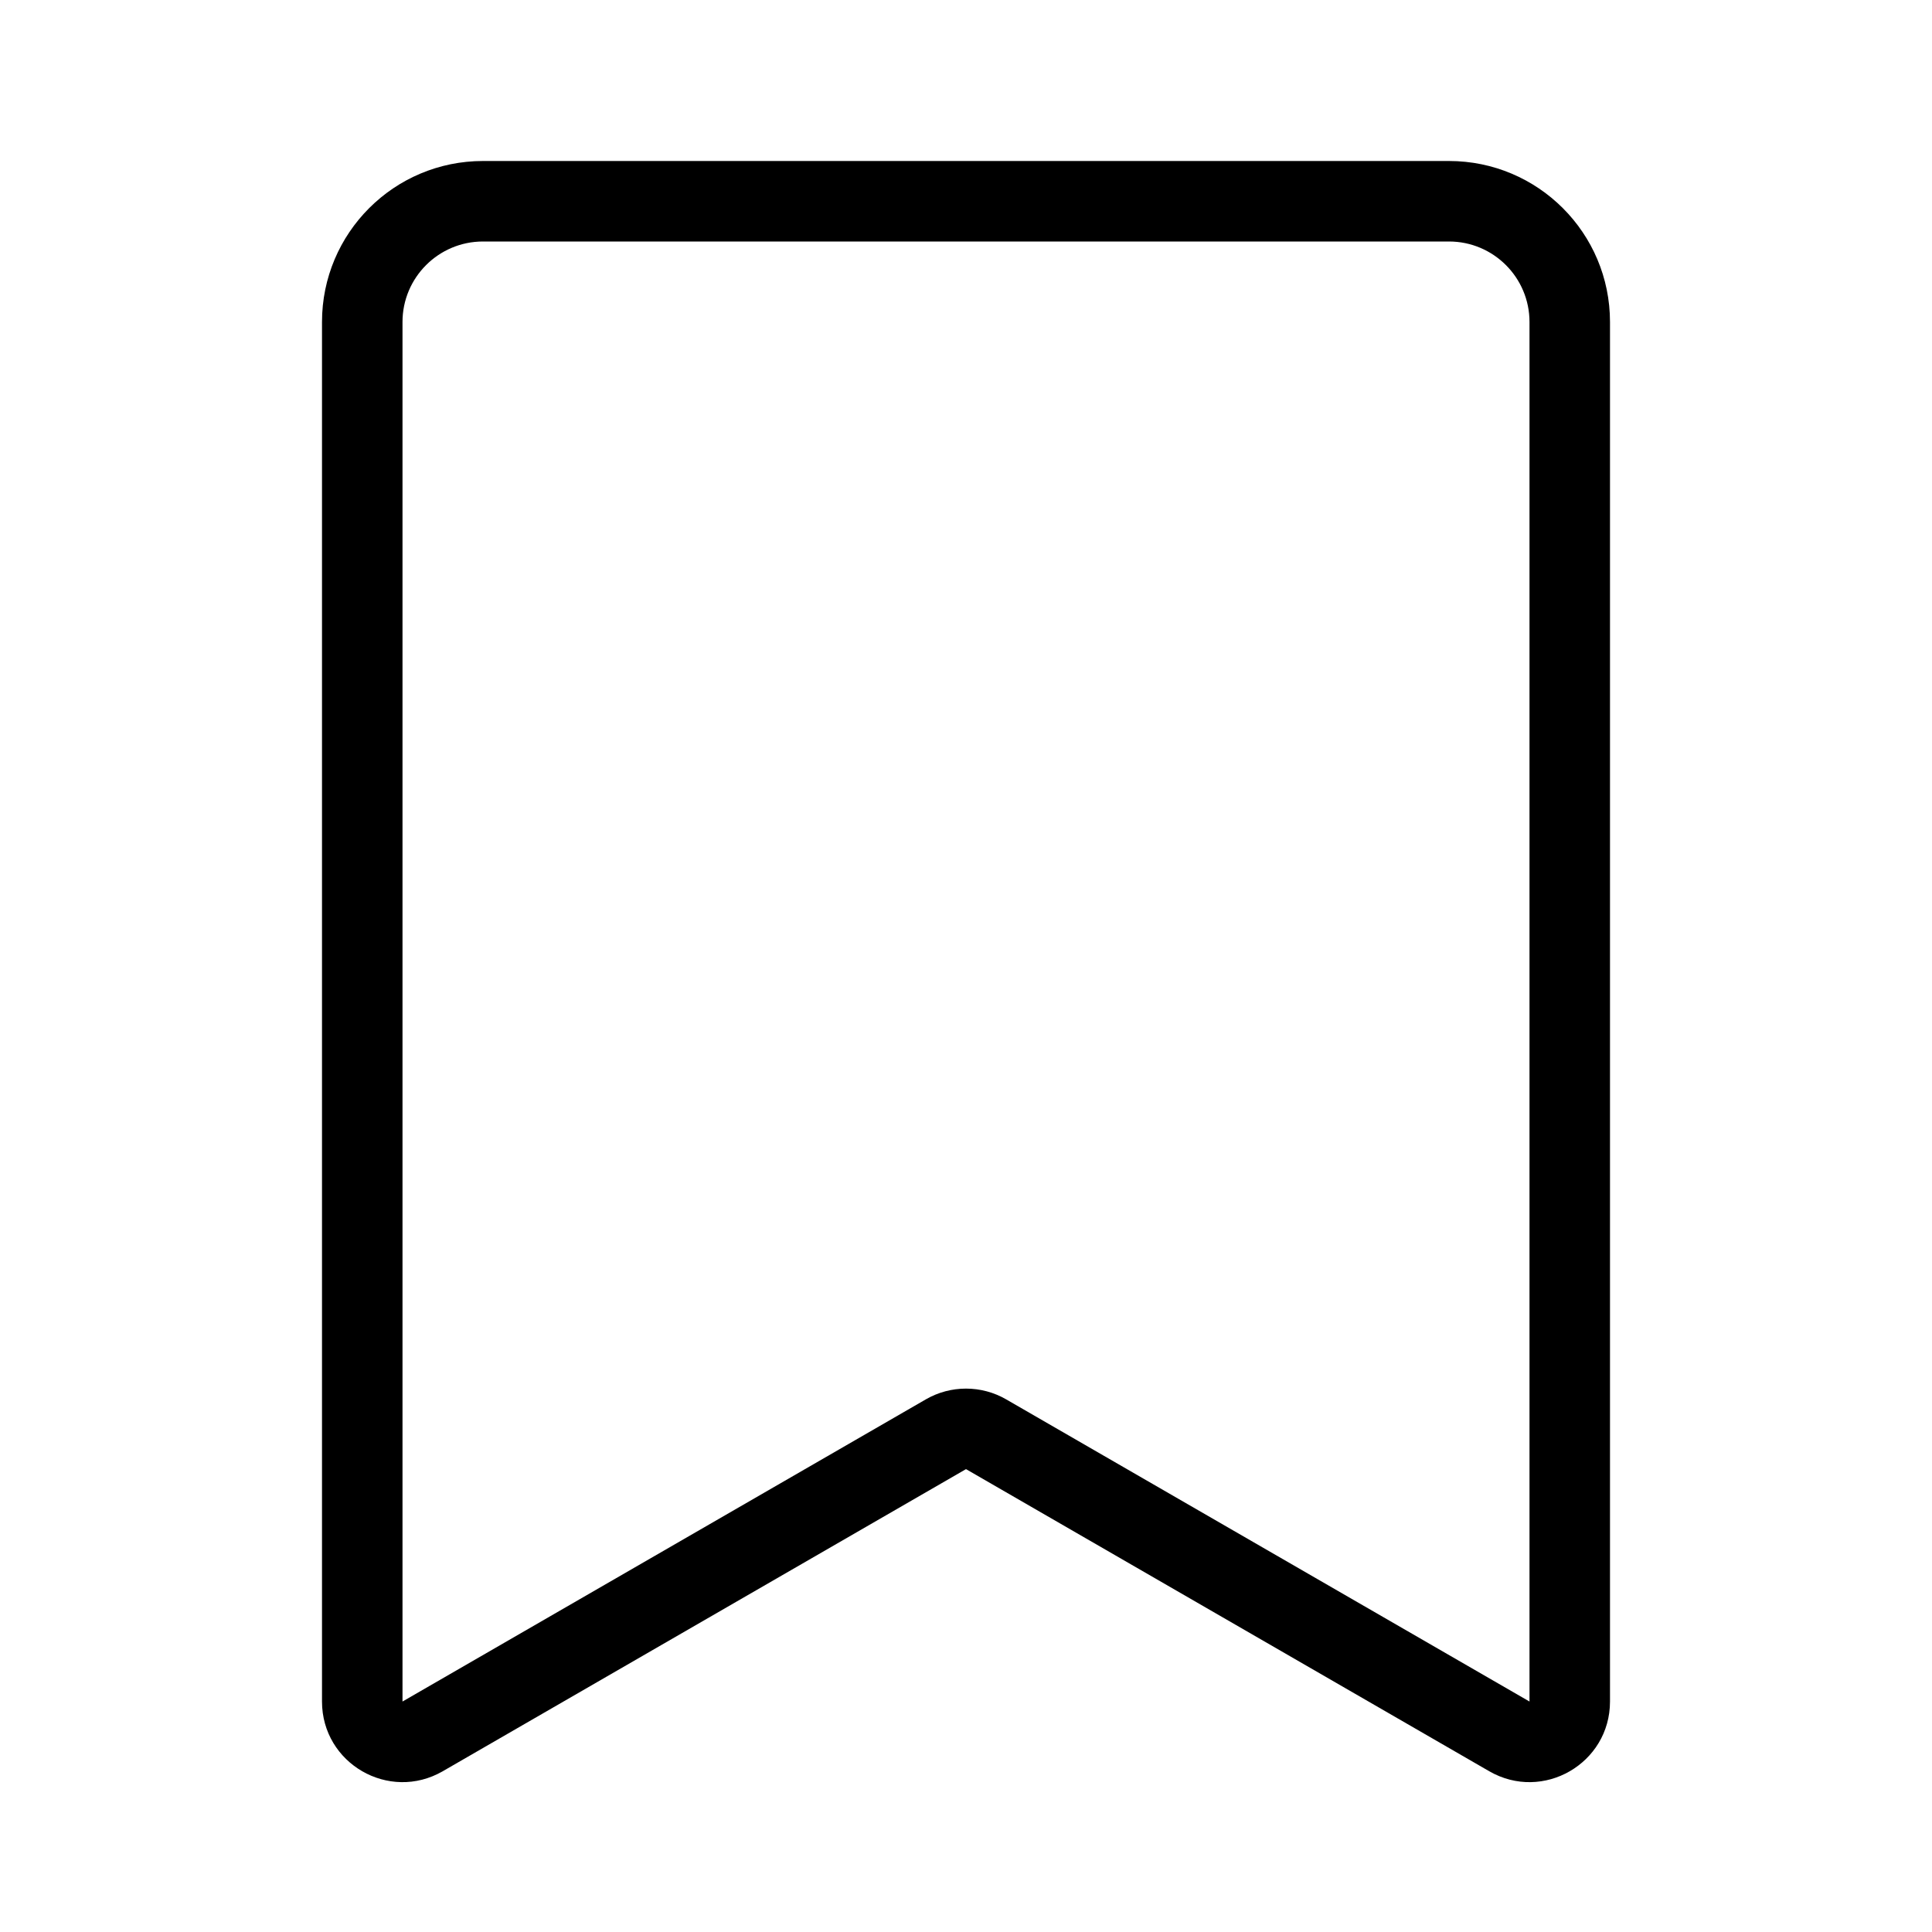 <svg xmlns="http://www.w3.org/2000/svg" width="24" height="24" viewBox="0 0 24 24" fill="none"><path fill-rule="evenodd" clip-rule="evenodd" d="M18.5 22.003L12 18.25L5.5 22.003C4.833 22.388 4 21.907 4 21.137V4C4 2.895 4.895 2 6 2H18C19.105 2 20 2.895 20 4V21.137C20 21.907 19.167 22.388 18.5 22.003ZM12.5 17.384C12.191 17.205 11.809 17.205 11.5 17.384L5 21.137L5 4C5 3.448 5.448 3 6 3H18C18.552 3 19 3.448 19 4V21.137L12.5 17.384Z" fill="black"></path></svg>